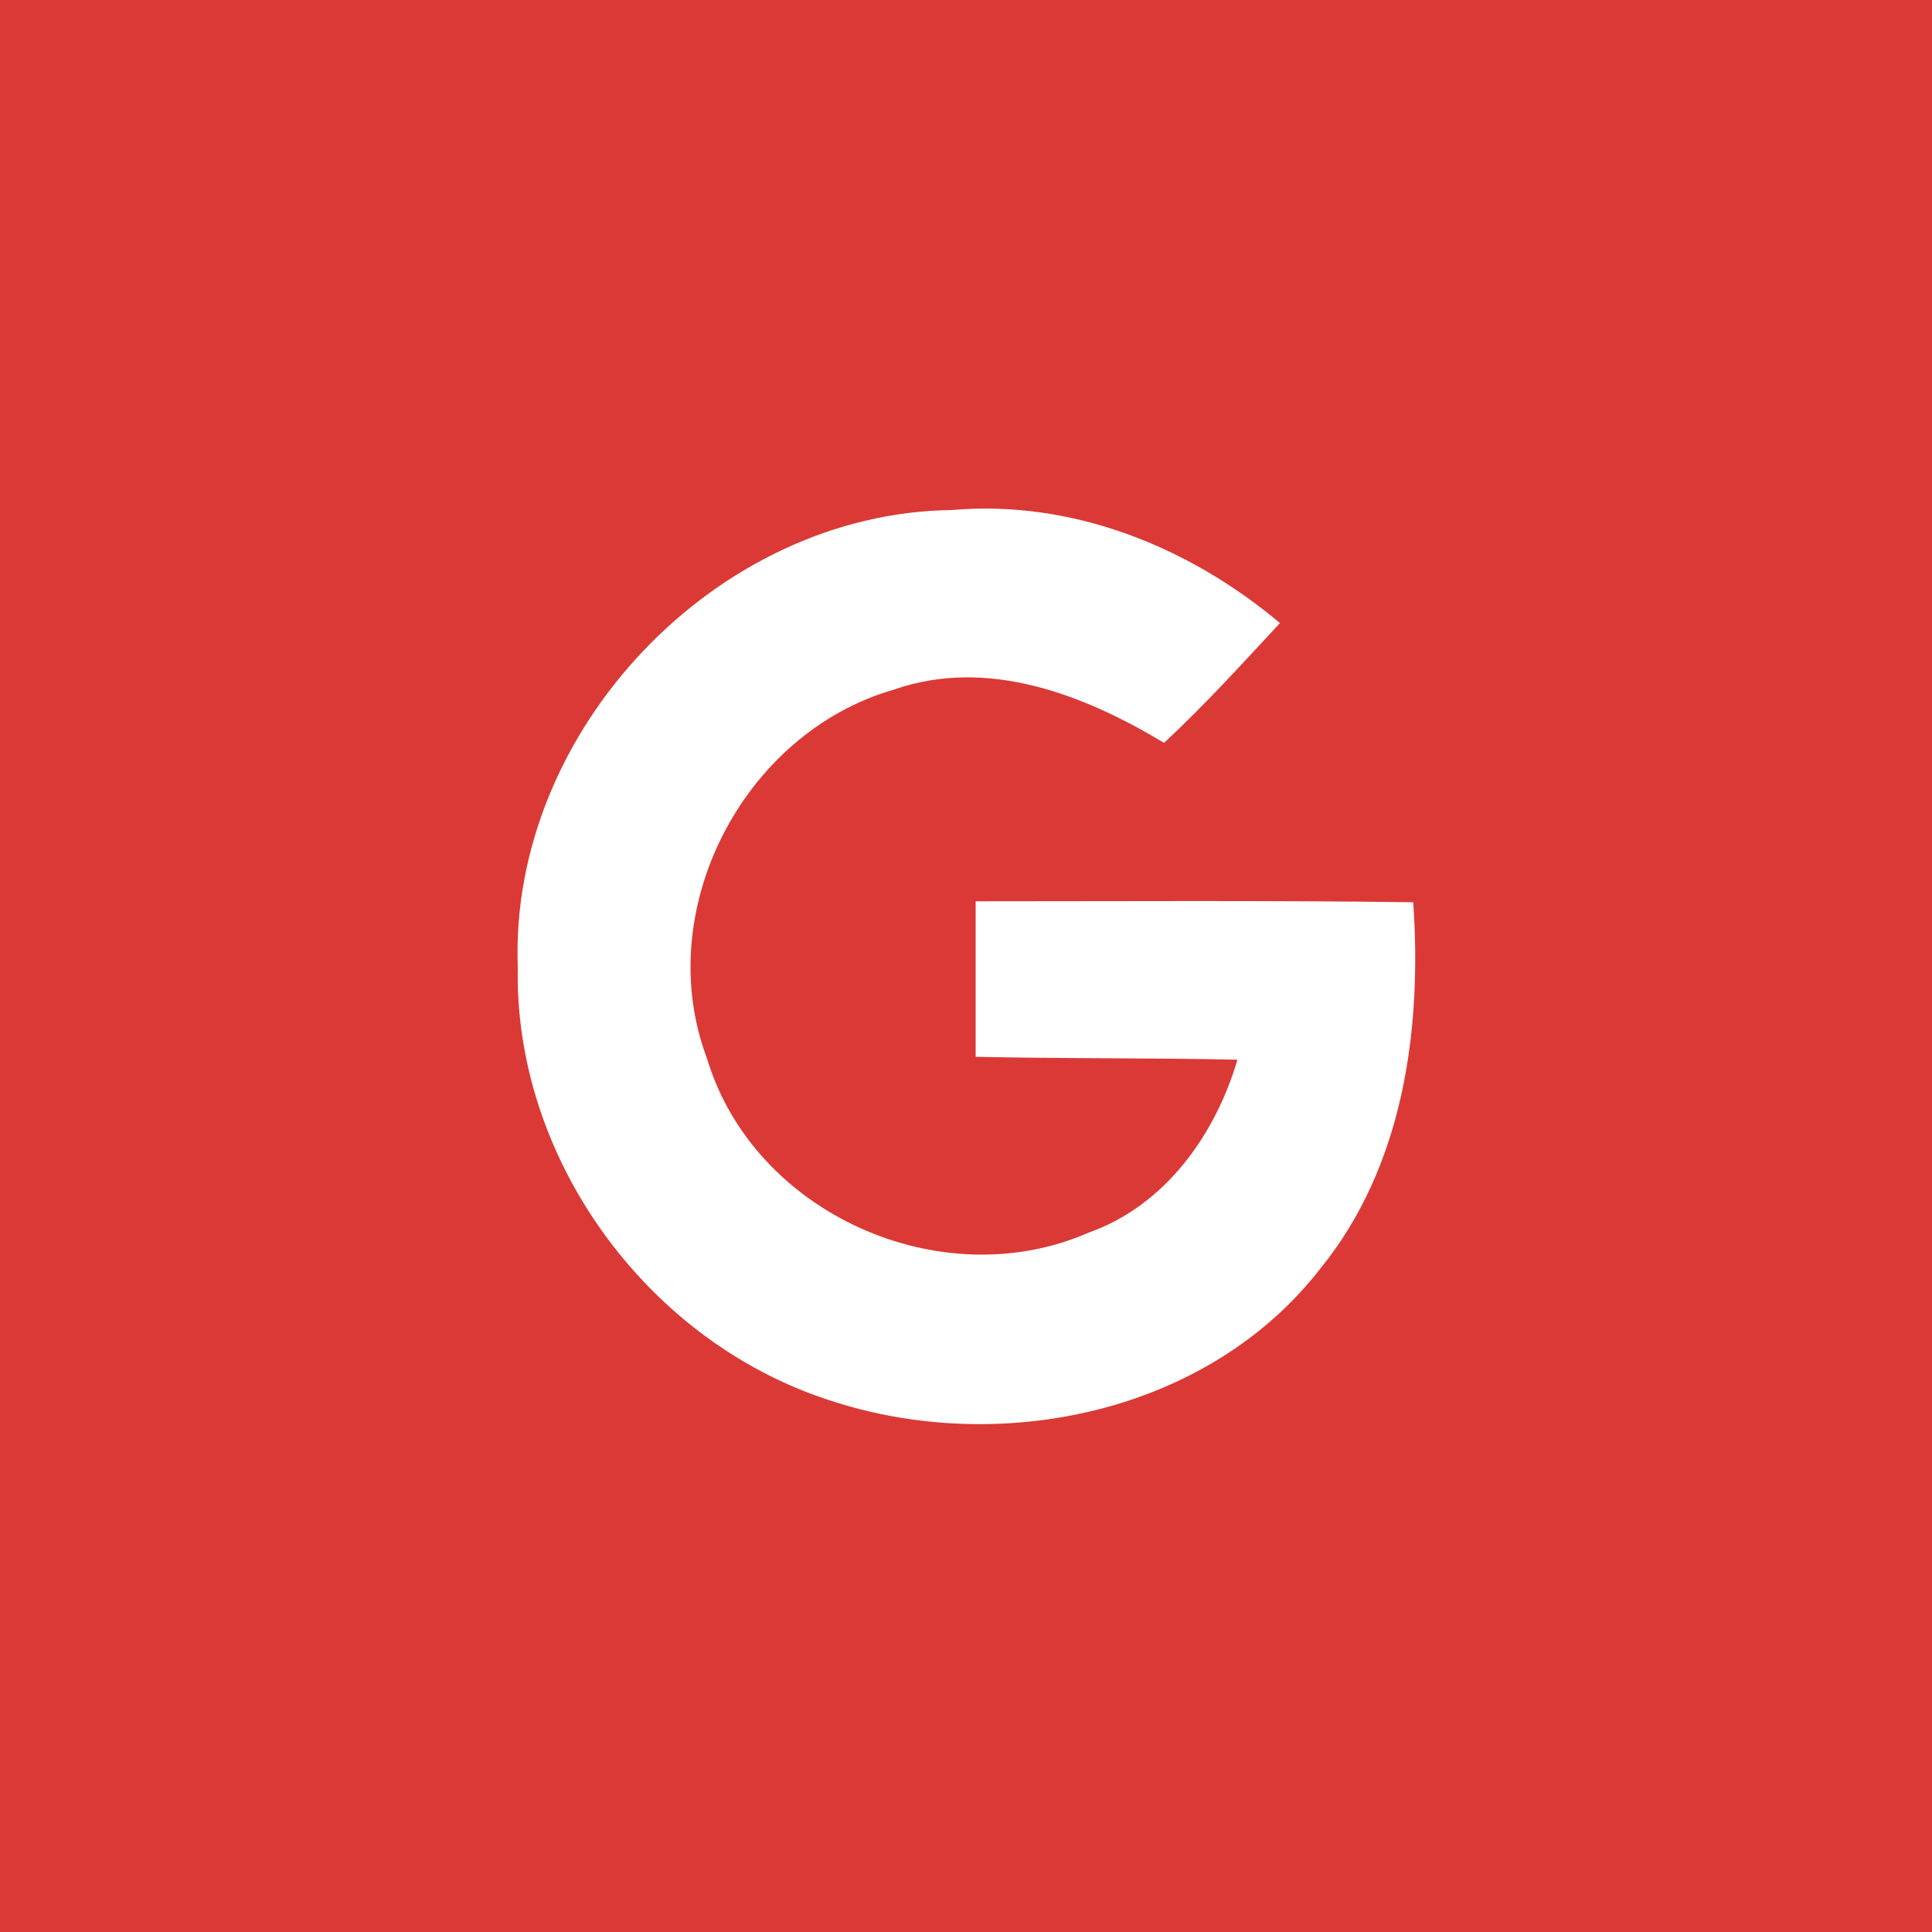 <?xml version="1.0" encoding="utf-8"?>
<!-- Generator: Adobe Illustrator 24.0.0, SVG Export Plug-In . SVG Version: 6.00 Build 0)  -->
<svg version="1.1" id="Layer_1" xmlns="http://www.w3.org/2000/svg" xmlns:xlink="http://www.w3.org/1999/xlink" x="0px" y="0px"
	 viewBox="0 0 20 20" style="enable-background:new 0 0 20 20;" xml:space="preserve">
<style type="text/css">
	.st0{fill:#005290;}
	.st1{fill:#FFFFFF;}
	.st2{fill:#DB3936;}
	.st3{display:none;}
	.st4{display:inline;fill:#005290;}
	.st5{display:inline;fill-rule:evenodd;clip-rule:evenodd;fill:#FFFFFF;}
	.st6{display:inline;fill:#FFFFFF;}
	.st7{display:none;fill:#D23732;}
	.st8{display:inline;}
	.st9{fill-rule:evenodd;clip-rule:evenodd;fill:#FFFFFF;}
</style>
<rect id="back_40_" class="st0" width="20" height="20"/>
<path id="Facebook_7_" class="st1" d="M14.98,4.4H5.02C4.68,4.4,4.4,4.68,4.4,5.02v9.96c0,0.34,0.28,0.62,0.62,0.62h5.36v-4.34H8.92
	V9.57h1.46V8.33c0-1.45,0.88-2.23,2.17-2.23c0.62,0,1.15,0.05,1.3,0.07v1.51l-0.89,0c-0.7,0-0.84,0.33-0.84,0.82v1.08h1.67
	l-0.22,1.69h-1.46v4.34h2.85c0.34,0,0.62-0.28,0.62-0.62V5.02C15.6,4.68,15.32,4.4,14.98,4.4z"/>
<rect id="back_42_" x="0" y="0" class="st2" width="20" height="20"/>
<g id="Google_x2B__8_">
	<g>
		<path class="st1" d="M5.36,10.01c-0.09-2.44,2.05-4.7,4.49-4.73c1.25-0.11,2.46,0.38,3.4,1.17c-0.39,0.42-0.78,0.85-1.2,1.24
			c-0.83-0.5-1.83-0.89-2.8-0.55c-1.56,0.45-2.51,2.29-1.93,3.82c0.48,1.6,2.42,2.47,3.95,1.8c0.79-0.28,1.31-1.01,1.54-1.79
			c-0.9-0.02-1.81-0.01-2.71-0.03c0-0.54,0-1.07,0-1.61c1.51,0,3.02-0.01,4.53,0.01c0.09,1.32-0.1,2.73-0.96,3.79
			c-1.17,1.51-3.34,1.95-5.1,1.36C6.68,13.87,5.32,11.98,5.36,10.01"/>
	</g>
</g>
<g id="Instagram_6_" class="st3">
	<rect id="back_43_" x="0" y="0" class="st4" width="20" height="20"/>
	<path id="Instagram_8_" class="st5" d="M14.31,9.14h-0.97c0.07,0.28,0.11,0.56,0.11,0.86c0,1.9-1.54,3.45-3.45,3.45
		c-1.9,0-3.45-1.54-3.45-3.45c0-0.3,0.04-0.59,0.11-0.86H5.69v4.74c0,0.24,0.19,0.43,0.43,0.43h7.75c0.24,0,0.43-0.19,0.43-0.43
		V9.14z M14.31,6.13c0-0.24-0.19-0.43-0.43-0.43h-1.29c-0.24,0-0.43,0.19-0.43,0.43v1.29c0,0.24,0.19,0.43,0.43,0.43h1.29
		c0.24,0,0.43-0.19,0.43-0.43V6.13z M10,7.85c-1.19,0-2.15,0.96-2.15,2.15c0,1.19,0.96,2.15,2.15,2.15c1.19,0,2.15-0.96,2.15-2.15
		C12.15,8.81,11.19,7.85,10,7.85 M14.31,15.6H5.69c-0.71,0-1.29-0.58-1.29-1.29V5.7c0-0.71,0.58-1.29,1.29-1.29h8.62
		c0.71,0,1.29,0.58,1.29,1.29v8.62C15.6,15.03,15.02,15.6,14.31,15.6"/>
</g>
<g id="Pinterest_4_" class="st3">
	<rect id="back_45_" y="0" class="st4" width="20" height="20"/>
	<path id="pinterest_5_" class="st6" d="M14.33,8.09c0,2.52-1.4,4.41-3.47,4.41c-0.69,0-1.35-0.38-1.57-0.8c0,0-0.37,1.48-0.45,1.77
		c-0.28,1.01-1.1,2.02-1.16,2.1c-0.04,0.06-0.14,0.04-0.15-0.04c-0.02-0.13-0.23-1.4,0.02-2.44c0.12-0.52,0.83-3.5,0.83-3.5
		S8.17,9.17,8.17,8.56c0-0.95,0.55-1.66,1.24-1.66c0.59,0,0.87,0.44,0.87,0.97c0,0.59-0.37,1.47-0.57,2.28
		c-0.16,0.68,0.34,1.24,1.02,1.24c1.22,0,2.04-1.57,2.04-3.42c0-1.41-0.95-2.46-2.68-2.46c-1.95,0-3.17,1.46-3.17,3.08
		c0,0.56,0.17,0.96,0.42,1.26c0.12,0.14,0.14,0.2,0.09,0.36c-0.03,0.12-0.1,0.4-0.13,0.52c-0.04,0.16-0.17,0.22-0.32,0.16
		c-0.9-0.37-1.32-1.35-1.32-2.46c0-1.83,1.54-4.02,4.6-4.02C12.72,4.4,14.33,6.18,14.33,8.09z"/>
</g>
<g id="Twitter_6_" class="st3">
	<rect id="back_49_" x="0" class="st4" width="20" height="20"/>
	<path id="Twitter_8_" class="st6" d="M15.6,6.53c-0.41,0.18-0.86,0.31-1.32,0.36c0.47-0.28,0.84-0.73,1.01-1.27
		c-0.44,0.26-0.94,0.45-1.46,0.56c-0.42-0.45-1.02-0.73-1.68-0.73c-1.27,0-2.3,1.03-2.3,2.3c0,0.18,0.02,0.36,0.06,0.52
		c-1.91-0.1-3.6-1.01-4.74-2.4c-0.2,0.34-0.31,0.73-0.31,1.16c0,0.8,0.41,1.5,1.02,1.91C5.52,8.93,5.16,8.82,4.85,8.65
		c0,0.01,0,0.02,0,0.03c0,1.11,0.79,2.04,1.84,2.25c-0.19,0.05-0.4,0.08-0.61,0.08c-0.15,0-0.29-0.01-0.43-0.04
		c0.29,0.91,1.14,1.58,2.15,1.6c-0.79,0.62-1.78,0.98-2.85,0.98c-0.19,0-0.37-0.01-0.55-0.03c1.02,0.65,2.23,1.03,3.52,1.03
		c4.23,0,6.54-3.5,6.54-6.54c0-0.1,0-0.2-0.01-0.3C14.91,7.39,15.3,6.99,15.6,6.53z"/>
</g>
<rect id="back_50_" y="0.01" class="st7" width="20" height="20"/>
<g id="yelp_3_" class="st3">
	<g class="st8">
		<path class="st1" d="M5.95,9.8c-0.18,0.29-0.26,1.21-0.2,1.82c0.02,0.2,0.06,0.37,0.11,0.47c0.07,0.14,0.19,0.22,0.33,0.23
			c0.09,0.01,0.14-0.01,1.83-0.55c0,0,0.75-0.24,0.75-0.24c0.19-0.05,0.31-0.22,0.32-0.44c0.01-0.22-0.1-0.42-0.3-0.49l-0.53-0.21
			C6.47,9.63,6.39,9.6,6.3,9.6C6.16,9.59,6.03,9.66,5.95,9.8z"/>
		<path class="st1" d="M9.99,15.35c0.03-0.08,0.03-0.14,0.04-1.91c0,0,0-0.78,0.01-0.79c0.01-0.19-0.11-0.36-0.31-0.44
			c-0.21-0.08-0.43-0.03-0.56,0.13c0,0-0.37,0.44-0.37,0.44c-1.27,1.49-1.32,1.55-1.35,1.64c-0.02,0.05-0.03,0.11-0.02,0.16
			c0.01,0.08,0.04,0.16,0.1,0.23c0.29,0.35,1.7,0.87,2.15,0.79C9.83,15.57,9.94,15.48,9.99,15.35z"/>
		<path class="st1" d="M12.84,14.73c0.42-0.17,1.35-1.35,1.42-1.8c0.02-0.16-0.03-0.29-0.14-0.38c-0.07-0.05-0.13-0.07-1.81-0.63
			c0,0-0.74-0.24-0.75-0.25c-0.18-0.07-0.38-0.01-0.52,0.16c-0.14,0.17-0.16,0.4-0.05,0.57l0.3,0.48c1,1.62,1.07,1.73,1.15,1.79
			C12.56,14.78,12.7,14.79,12.84,14.73L12.84,14.73z"/>
		<path class="st1" d="M11.98,10.56c1.91-0.46,1.98-0.49,2.06-0.54c0.12-0.08,0.17-0.21,0.16-0.37c0-0.01,0-0.01,0-0.02
			c-0.05-0.47-0.87-1.69-1.28-1.89c-0.14-0.07-0.29-0.06-0.41,0.02c-0.07,0.05-0.13,0.12-1.15,1.52c0,0-0.46,0.63-0.47,0.64
			c-0.12,0.15-0.12,0.36,0,0.54c0.12,0.19,0.33,0.28,0.52,0.23c0,0-0.01,0.01-0.01,0.02C11.5,10.68,11.67,10.64,11.98,10.56z"/>
		<path class="st1" d="M10.06,8.99L10.06,8.99C10.03,8.23,9.8,4.86,9.77,4.71C9.73,4.56,9.62,4.46,9.46,4.42
			C8.98,4.3,7.11,4.82,6.77,5.18C6.66,5.3,6.62,5.44,6.65,5.56C6.7,5.68,9.01,9.31,9.01,9.31c0.34,0.55,0.62,0.47,0.71,0.44
			C9.81,9.72,10.09,9.63,10.06,8.99z"/>
	</g>
</g>
<g id="YouTube_4_" class="st3">
	<rect id="back_51_" x="0" class="st4" width="20" height="20"/>
	<path id="youtube_5_" class="st6" d="M15.6,12.24c0,0.88-0.72,1.6-1.6,1.6H6c-0.88,0-1.6-0.72-1.6-1.6V7.76
		c0-0.88,0.72-1.6,1.6-1.6h8c0.88,0,1.6,0.72,1.6,1.6V12.24z M8.84,11.37l3.03-1.57L8.84,8.23V11.37z"/>
</g>
<g id="Linkedin_8_" class="st3">
	<rect id="back_44_" x="0.05" y="0.09" class="st4" width="19.91" height="19.91"/>
	<g id="Linkedin_10_" class="st8">
		<path class="st1" d="M4.57,8.14h2.31v7.43H4.57V8.14z M5.72,4.45c0.74,0,1.34,0.6,1.34,1.34s-0.6,1.34-1.34,1.34
			c-0.74,0-1.34-0.6-1.34-1.34S4.98,4.45,5.72,4.45"/>
		<path class="st1" d="M8.33,8.14h2.21v1.02h0.03c0.31-0.58,1.06-1.2,2.19-1.2c2.34,0,2.77,1.54,2.77,3.54v4.08h-2.31v-3.61
			c0-0.86-0.01-1.97-1.2-1.97c-1.2,0-1.39,0.94-1.39,1.91v3.68H8.33V8.14z"/>
	</g>
</g>
</svg>
